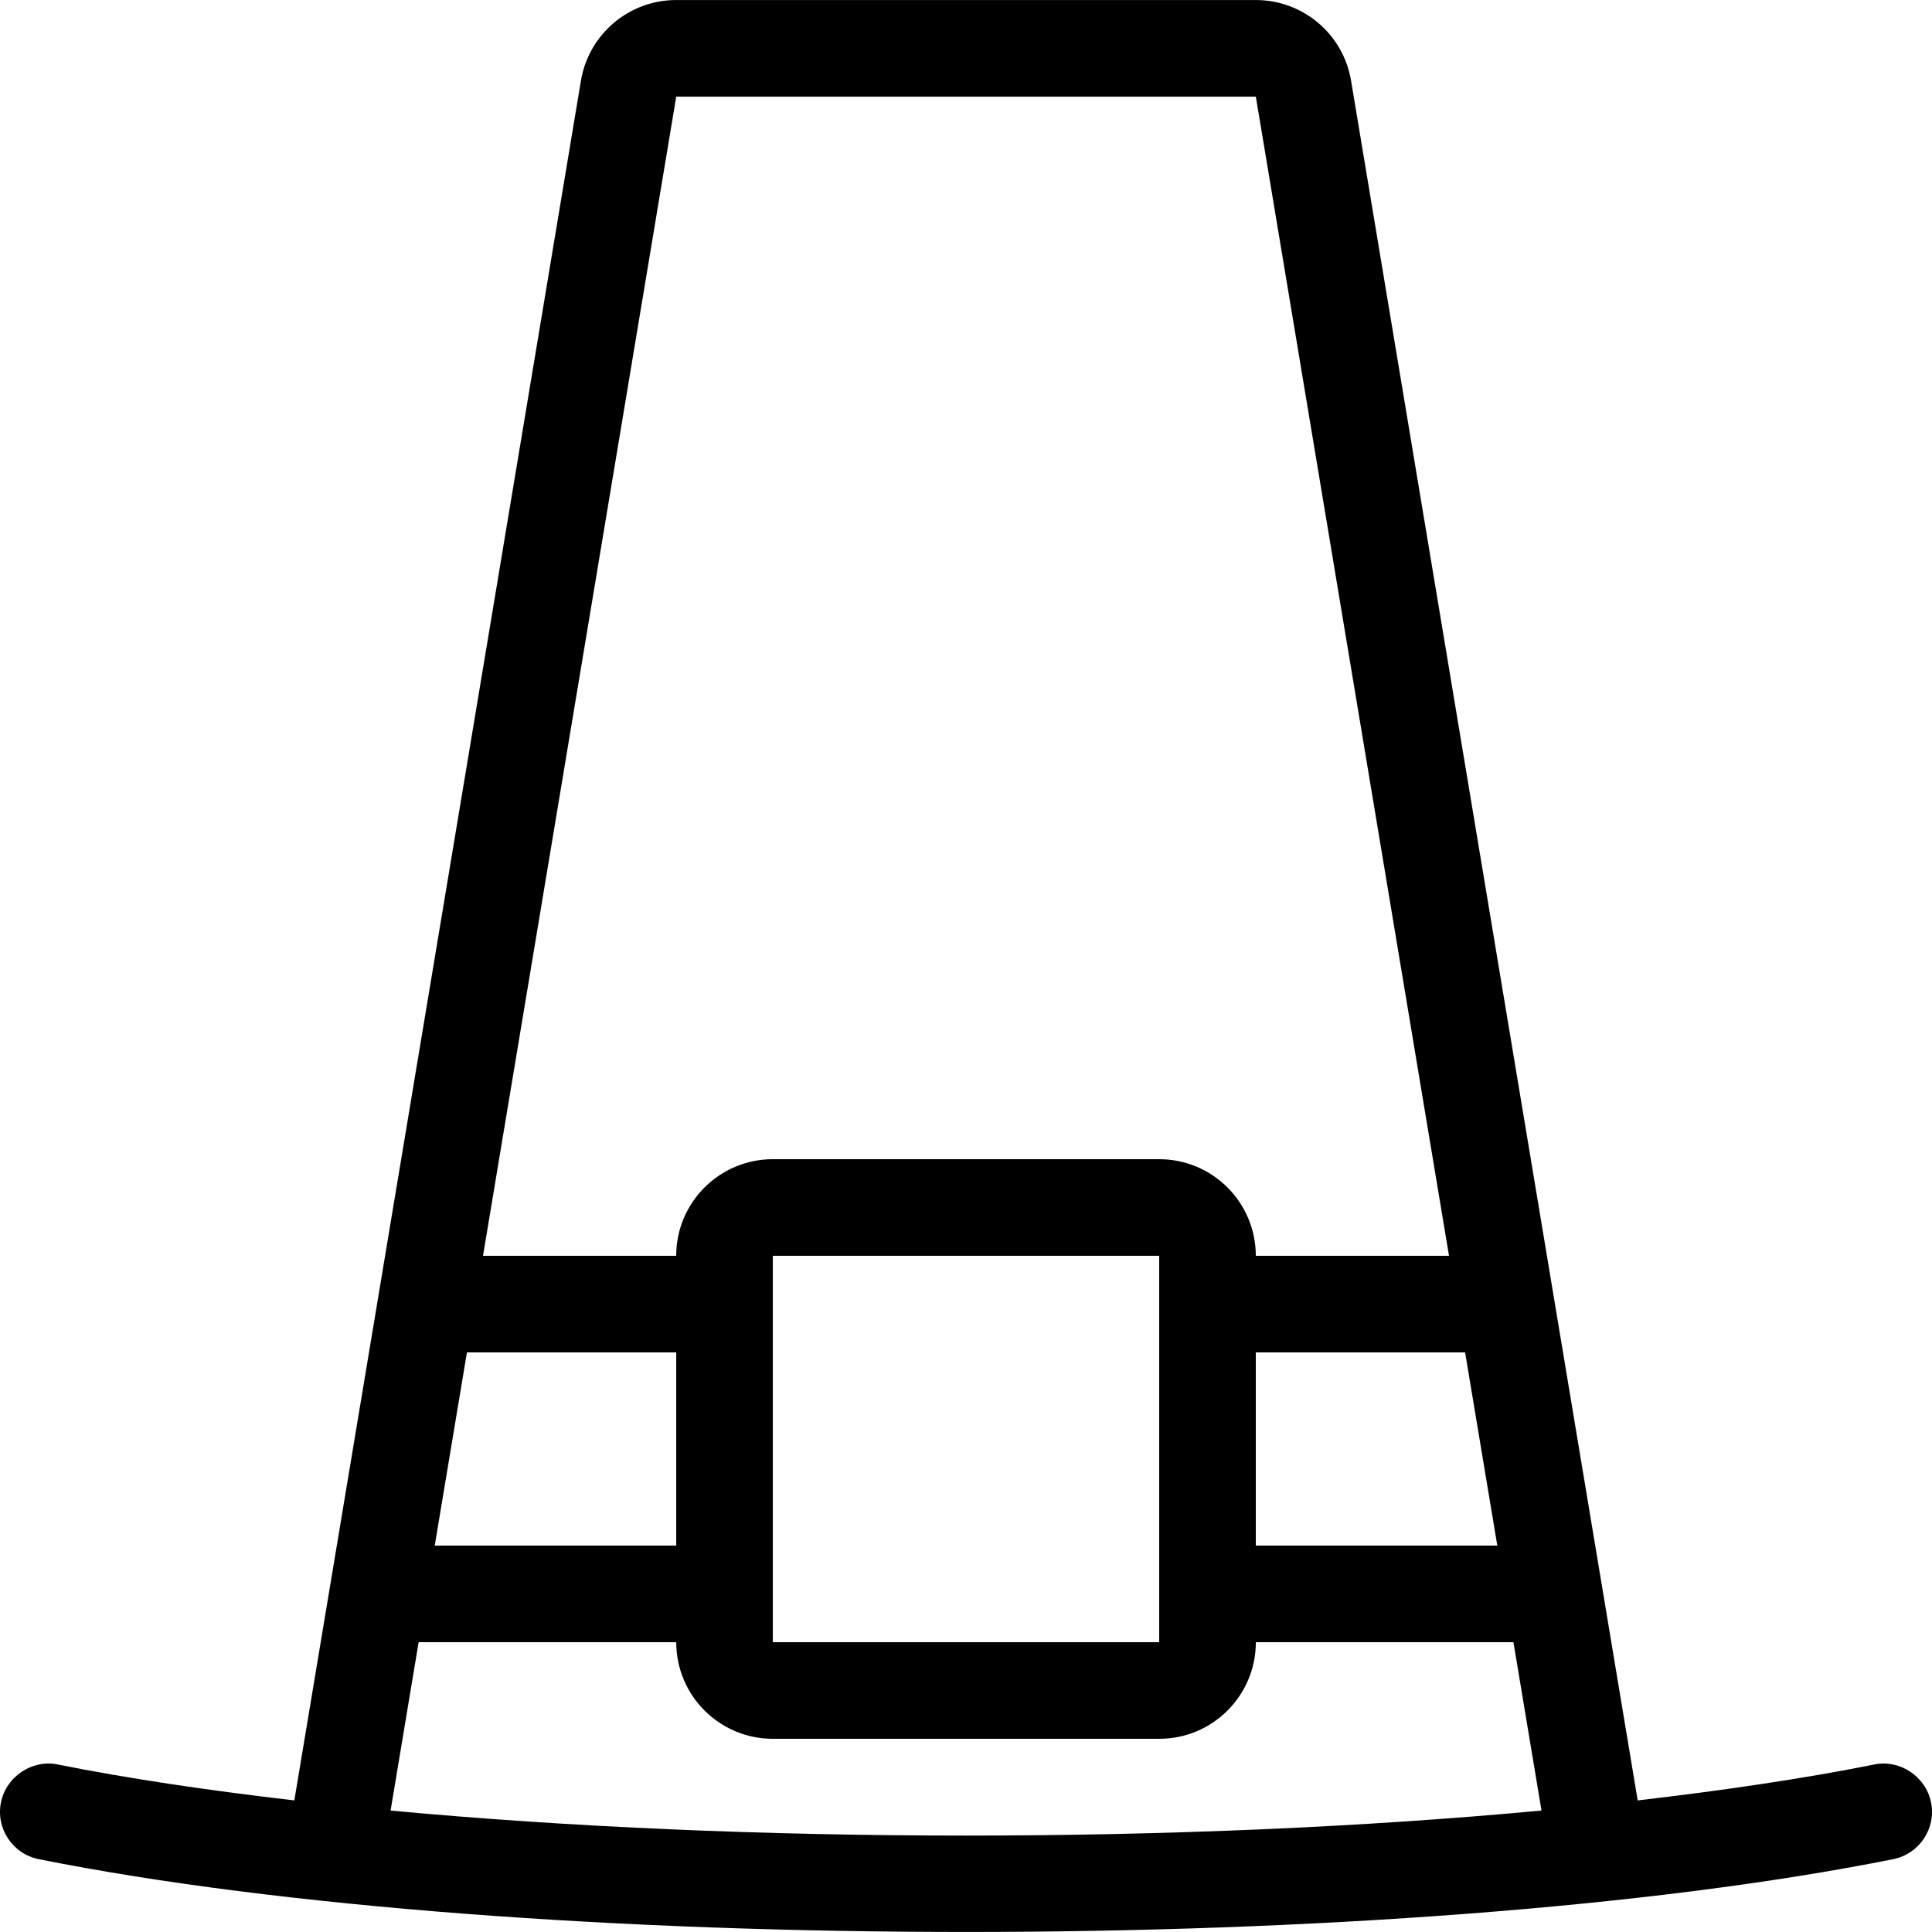 <?xml version="1.0" encoding="iso-8859-1"?>
<!-- Uploaded to: SVG Repo, www.svgrepo.com, Generator: SVG Repo Mixer Tools -->
<svg fill="#000000" height="800px" width="800px" version="1.1" id="Layer_1" xmlns="http://www.w3.org/2000/svg" xmlns:xlink="http://www.w3.org/1999/xlink" 
	 viewBox="0 0 511.998 511.998" xml:space="preserve">
<g>
	<g>
		<path d="M511.743,477.644c-1.399-6.946-8.397-11.452-15.053-10.035c-18.765,3.755-40.021,6.878-62.686,9.515L358.049,21.392
			c-2.057-12.339-12.732-21.385-25.25-21.385h-153.6c-12.51,0-23.194,9.045-25.25,21.393L78.002,477.123
			c-22.673-2.637-43.93-5.76-62.694-9.515c-6.647-1.399-13.653,3.089-15.053,10.035c-1.399,6.938,3.098,13.679,10.052,15.061
			c64.299,12.86,154.999,19.285,245.692,19.285s181.393-6.426,245.692-19.285C508.637,491.314,513.143,484.581,511.743,477.644z
			 M396.799,409.599h-64v-51.2h55.467L396.799,409.599z M179.208,25.608h153.6l51.191,307.191h-51.2c0-14.14-11.46-25.6-25.6-25.6
			h-102.4c-14.14,0-25.6,11.46-25.6,25.6h-51.2L179.208,25.608z M307.199,332.799v102.4h-102.4v-102.4H307.199z M123.741,358.399
			h55.467v51.2h-64L123.741,358.399z M103.509,479.811l7.433-44.612h68.267c0,14.14,11.46,25.6,25.6,25.6h102.4
			c14.14,0,25.6-11.46,25.6-25.6h68.267l7.433,44.612C313.932,488.66,198.075,488.66,103.509,479.811z"/>
	</g>
</g>
</svg>